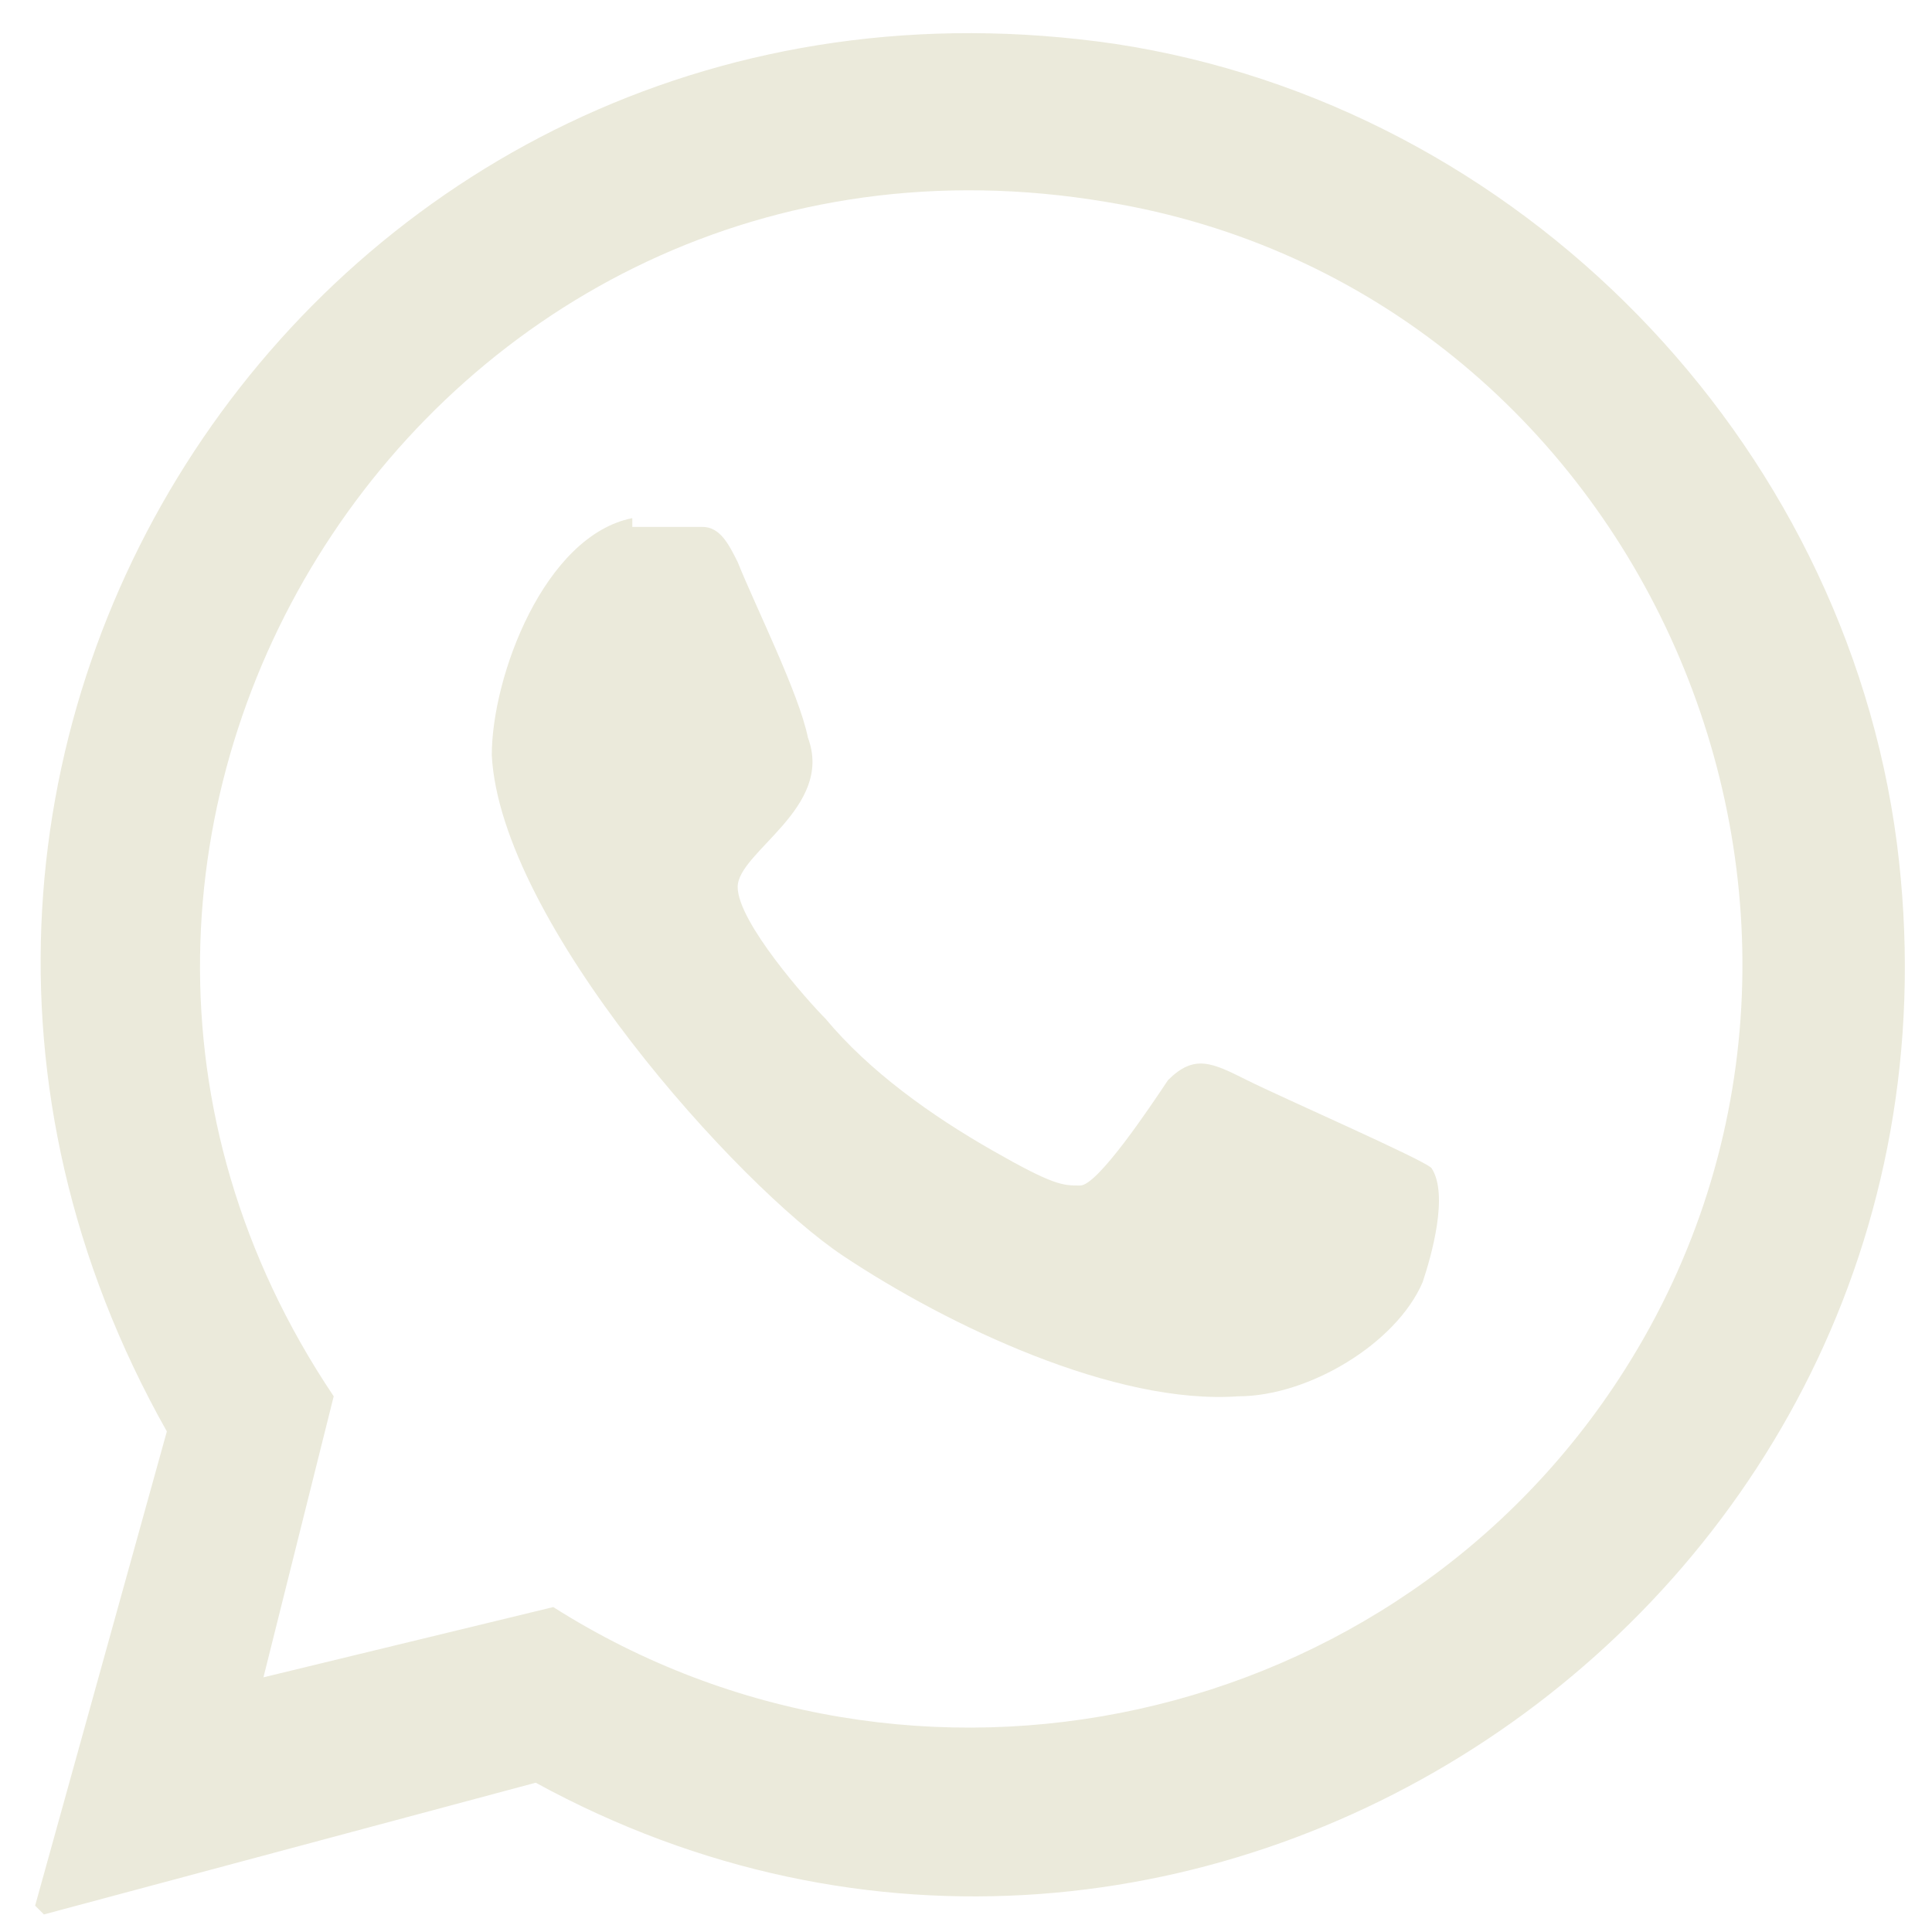 <svg xmlns="http://www.w3.org/2000/svg" id="Capa_1" viewBox="0 0 22 22"><defs><style> .st0 { fill: #ebeadb; } </style></defs><path class="st0" d="M.4,21.7l1.5-5.4C-2.5,8.5,3.8-.8,12.7.5c4.6.7,8.3,4.5,8.9,9.1,1.1,8.6-8,14.8-15.5,10.7l-5.6,1.5h0ZM3,19.1l3.3-.8c4.1,2.6,9.6,1.4,12.2-2.7,3.3-5.2.2-12.3-5.9-13.3C4.9,1-.5,9.5,3.8,15.9l-.8,3.2Z"></path><path class="st0" d="M7.2,6h.8c.2,0,.3.2.4.4.2.5.7,1.5.8,2,.3.8-.8,1.3-.8,1.7s.8,1.3,1,1.5c.5.6,1.2,1.1,1.9,1.5s.8.4,1,.4.8-.9,1-1.2c.3-.3.5-.2.9,0s2,.9,2.1,1c.2.3,0,1-.1,1.3-.3.7-1.3,1.3-2.1,1.3-1.4.1-3.3-.8-4.5-1.6s-3.9-3.8-4-5.7c0-.9.6-2.5,1.6-2.7h0Z"></path></svg>